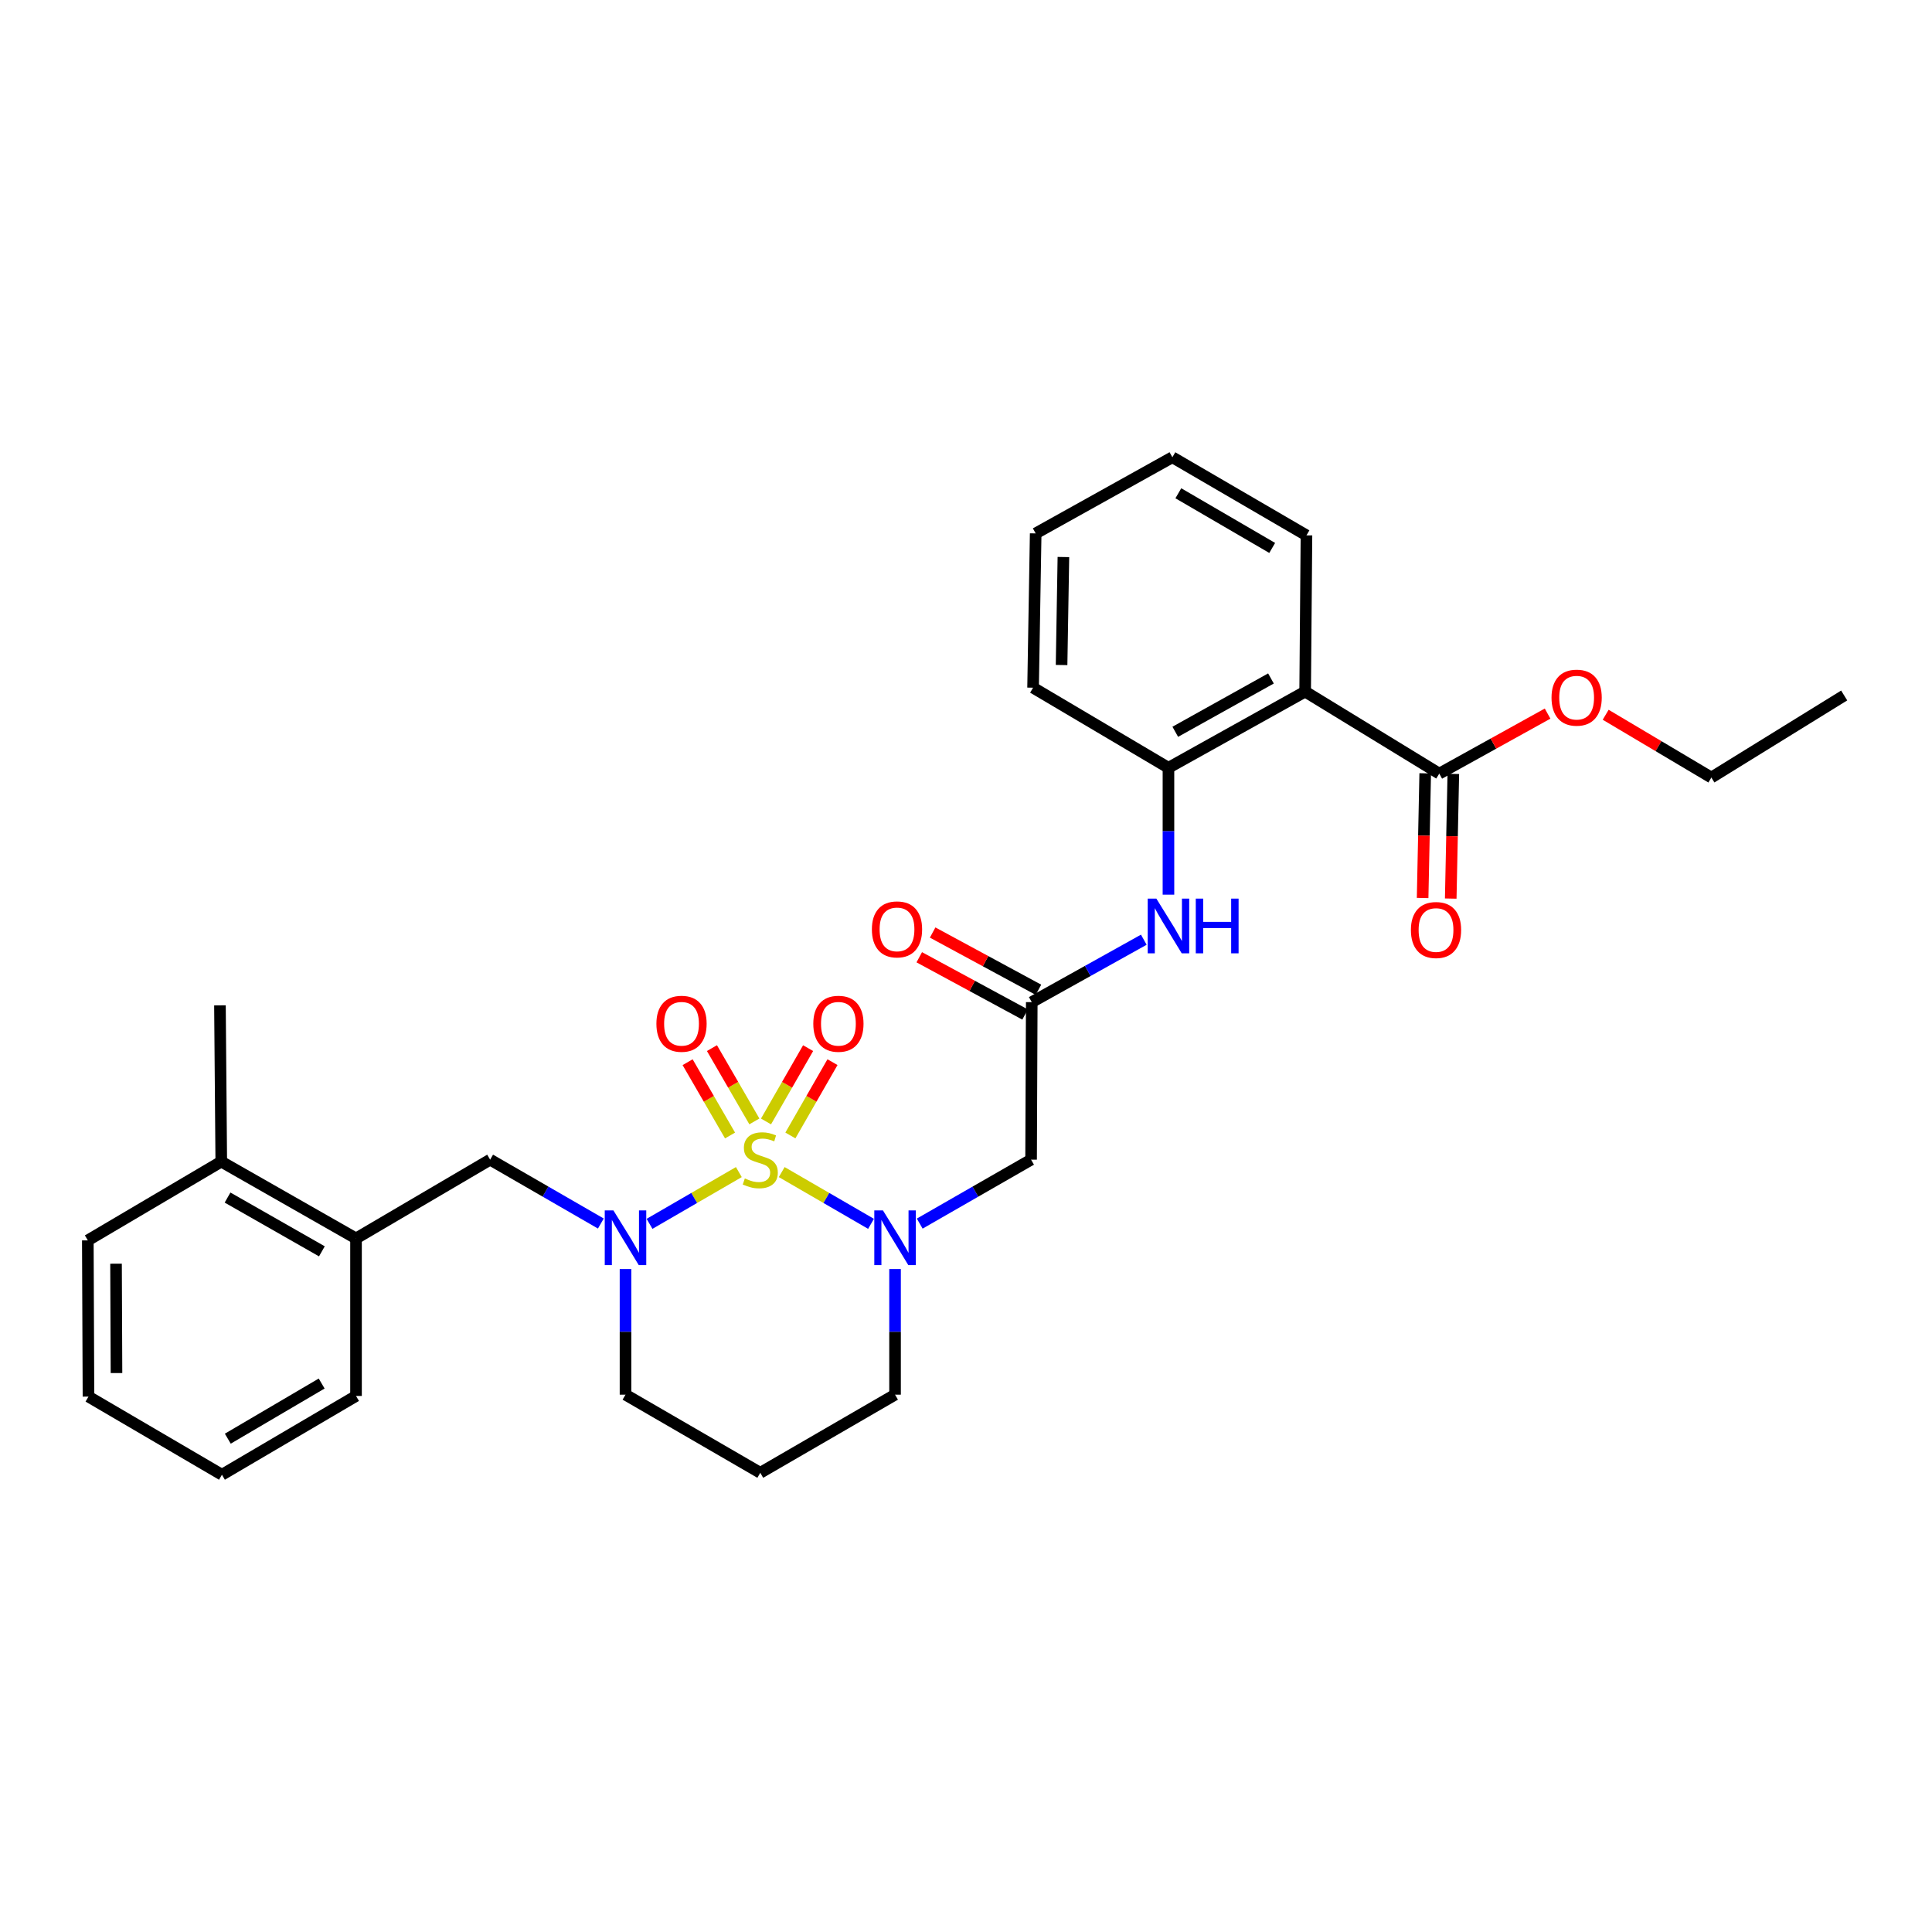 <?xml version='1.0' encoding='iso-8859-1'?>
<svg version='1.1' baseProfile='full'
              xmlns='http://www.w3.org/2000/svg'
                      xmlns:rdkit='http://www.rdkit.org/xml'
                      xmlns:xlink='http://www.w3.org/1999/xlink'
                  xml:space='preserve'
width='1000px' height='1000px' viewBox='0 0 1000 1000'>
<!-- END OF HEADER -->
<rect style='opacity:1.0;fill:#FFFFFF;stroke:none' width='1000' height='1000' x='0' y='0'> </rect>
<path class='bond-0' d='M 404.615,606.669 L 427.728,620.064' style='fill:none;fill-rule:evenodd;stroke:#CCCC00;stroke-width:6px;stroke-linecap:butt;stroke-linejoin:miter;stroke-opacity:1' />
<path class='bond-0' d='M 427.728,620.064 L 450.842,633.459' style='fill:none;fill-rule:evenodd;stroke:#0000FF;stroke-width:6px;stroke-linecap:butt;stroke-linejoin:miter;stroke-opacity:1' />
<path class='bond-1' d='M 382.423,606.669 L 359.309,620.064' style='fill:none;fill-rule:evenodd;stroke:#CCCC00;stroke-width:6px;stroke-linecap:butt;stroke-linejoin:miter;stroke-opacity:1' />
<path class='bond-1' d='M 359.309,620.064 L 336.196,633.459' style='fill:none;fill-rule:evenodd;stroke:#0000FF;stroke-width:6px;stroke-linecap:butt;stroke-linejoin:miter;stroke-opacity:1' />
<path class='bond-9' d='M 409.104,587.713 L 420,568.74' style='fill:none;fill-rule:evenodd;stroke:#CCCC00;stroke-width:6px;stroke-linecap:butt;stroke-linejoin:miter;stroke-opacity:1' />
<path class='bond-9' d='M 420,568.74 L 430.896,549.766' style='fill:none;fill-rule:evenodd;stroke:#FF0000;stroke-width:6px;stroke-linecap:butt;stroke-linejoin:miter;stroke-opacity:1' />
<path class='bond-9' d='M 396.484,580.465 L 407.38,561.492' style='fill:none;fill-rule:evenodd;stroke:#CCCC00;stroke-width:6px;stroke-linecap:butt;stroke-linejoin:miter;stroke-opacity:1' />
<path class='bond-9' d='M 407.38,561.492 L 418.276,542.519' style='fill:none;fill-rule:evenodd;stroke:#FF0000;stroke-width:6px;stroke-linecap:butt;stroke-linejoin:miter;stroke-opacity:1' />
<path class='bond-10' d='M 390.465,580.44 L 379.484,561.47' style='fill:none;fill-rule:evenodd;stroke:#CCCC00;stroke-width:6px;stroke-linecap:butt;stroke-linejoin:miter;stroke-opacity:1' />
<path class='bond-10' d='M 379.484,561.47 L 368.503,542.5' style='fill:none;fill-rule:evenodd;stroke:#FF0000;stroke-width:6px;stroke-linecap:butt;stroke-linejoin:miter;stroke-opacity:1' />
<path class='bond-10' d='M 377.87,587.731 L 366.889,568.761' style='fill:none;fill-rule:evenodd;stroke:#CCCC00;stroke-width:6px;stroke-linecap:butt;stroke-linejoin:miter;stroke-opacity:1' />
<path class='bond-10' d='M 366.889,568.761 L 355.908,549.791' style='fill:none;fill-rule:evenodd;stroke:#FF0000;stroke-width:6px;stroke-linecap:butt;stroke-linejoin:miter;stroke-opacity:1' />
<path class='bond-3' d='M 476.047,633.334 L 504.869,616.786' style='fill:none;fill-rule:evenodd;stroke:#0000FF;stroke-width:6px;stroke-linecap:butt;stroke-linejoin:miter;stroke-opacity:1' />
<path class='bond-3' d='M 504.869,616.786 L 533.691,600.239' style='fill:none;fill-rule:evenodd;stroke:#000000;stroke-width:6px;stroke-linecap:butt;stroke-linejoin:miter;stroke-opacity:1' />
<path class='bond-15' d='M 463.277,656.855 L 463.277,689.368' style='fill:none;fill-rule:evenodd;stroke:#0000FF;stroke-width:6px;stroke-linecap:butt;stroke-linejoin:miter;stroke-opacity:1' />
<path class='bond-15' d='M 463.277,689.368 L 463.277,721.88' style='fill:none;fill-rule:evenodd;stroke:#000000;stroke-width:6px;stroke-linecap:butt;stroke-linejoin:miter;stroke-opacity:1' />
<path class='bond-8' d='M 310.998,633.301 L 282.347,616.77' style='fill:none;fill-rule:evenodd;stroke:#0000FF;stroke-width:6px;stroke-linecap:butt;stroke-linejoin:miter;stroke-opacity:1' />
<path class='bond-8' d='M 282.347,616.77 L 253.695,600.239' style='fill:none;fill-rule:evenodd;stroke:#000000;stroke-width:6px;stroke-linecap:butt;stroke-linejoin:miter;stroke-opacity:1' />
<path class='bond-16' d='M 323.761,656.855 L 323.761,689.368' style='fill:none;fill-rule:evenodd;stroke:#0000FF;stroke-width:6px;stroke-linecap:butt;stroke-linejoin:miter;stroke-opacity:1' />
<path class='bond-16' d='M 323.761,689.368 L 323.761,721.88' style='fill:none;fill-rule:evenodd;stroke:#000000;stroke-width:6px;stroke-linecap:butt;stroke-linejoin:miter;stroke-opacity:1' />
<path class='bond-2' d='M 675.544,357.969 L 604.791,397.4' style='fill:none;fill-rule:evenodd;stroke:#000000;stroke-width:6px;stroke-linecap:butt;stroke-linejoin:miter;stroke-opacity:1' />
<path class='bond-2' d='M 657.847,351.171 L 608.319,378.773' style='fill:none;fill-rule:evenodd;stroke:#000000;stroke-width:6px;stroke-linecap:butt;stroke-linejoin:miter;stroke-opacity:1' />
<path class='bond-6' d='M 675.544,357.969 L 744.963,400.424' style='fill:none;fill-rule:evenodd;stroke:#000000;stroke-width:6px;stroke-linecap:butt;stroke-linejoin:miter;stroke-opacity:1' />
<path class='bond-19' d='M 675.544,357.969 L 676.223,277.101' style='fill:none;fill-rule:evenodd;stroke:#000000;stroke-width:6px;stroke-linecap:butt;stroke-linejoin:miter;stroke-opacity:1' />
<path class='bond-4' d='M 533.691,600.239 L 534.038,518.709' style='fill:none;fill-rule:evenodd;stroke:#000000;stroke-width:6px;stroke-linecap:butt;stroke-linejoin:miter;stroke-opacity:1' />
<path class='bond-7' d='M 534.038,518.709 L 563.032,502.55' style='fill:none;fill-rule:evenodd;stroke:#000000;stroke-width:6px;stroke-linecap:butt;stroke-linejoin:miter;stroke-opacity:1' />
<path class='bond-7' d='M 563.032,502.55 L 592.026,486.392' style='fill:none;fill-rule:evenodd;stroke:#0000FF;stroke-width:6px;stroke-linecap:butt;stroke-linejoin:miter;stroke-opacity:1' />
<path class='bond-12' d='M 537.501,512.309 L 510.117,497.492' style='fill:none;fill-rule:evenodd;stroke:#000000;stroke-width:6px;stroke-linecap:butt;stroke-linejoin:miter;stroke-opacity:1' />
<path class='bond-12' d='M 510.117,497.492 L 482.734,482.675' style='fill:none;fill-rule:evenodd;stroke:#FF0000;stroke-width:6px;stroke-linecap:butt;stroke-linejoin:miter;stroke-opacity:1' />
<path class='bond-12' d='M 530.575,525.109 L 503.192,510.292' style='fill:none;fill-rule:evenodd;stroke:#000000;stroke-width:6px;stroke-linecap:butt;stroke-linejoin:miter;stroke-opacity:1' />
<path class='bond-12' d='M 503.192,510.292 L 475.808,495.474' style='fill:none;fill-rule:evenodd;stroke:#FF0000;stroke-width:6px;stroke-linecap:butt;stroke-linejoin:miter;stroke-opacity:1' />
<path class='bond-5' d='M 604.791,397.4 L 604.791,430.235' style='fill:none;fill-rule:evenodd;stroke:#000000;stroke-width:6px;stroke-linecap:butt;stroke-linejoin:miter;stroke-opacity:1' />
<path class='bond-5' d='M 604.791,430.235 L 604.791,463.071' style='fill:none;fill-rule:evenodd;stroke:#0000FF;stroke-width:6px;stroke-linecap:butt;stroke-linejoin:miter;stroke-opacity:1' />
<path class='bond-20' d='M 604.791,397.4 L 534.718,355.947' style='fill:none;fill-rule:evenodd;stroke:#000000;stroke-width:6px;stroke-linecap:butt;stroke-linejoin:miter;stroke-opacity:1' />
<path class='bond-13' d='M 737.688,400.272 L 737.017,432.535' style='fill:none;fill-rule:evenodd;stroke:#000000;stroke-width:6px;stroke-linecap:butt;stroke-linejoin:miter;stroke-opacity:1' />
<path class='bond-13' d='M 737.017,432.535 L 736.346,464.798' style='fill:none;fill-rule:evenodd;stroke:#FF0000;stroke-width:6px;stroke-linecap:butt;stroke-linejoin:miter;stroke-opacity:1' />
<path class='bond-13' d='M 752.238,400.575 L 751.567,432.838' style='fill:none;fill-rule:evenodd;stroke:#000000;stroke-width:6px;stroke-linecap:butt;stroke-linejoin:miter;stroke-opacity:1' />
<path class='bond-13' d='M 751.567,432.838 L 750.896,465.1' style='fill:none;fill-rule:evenodd;stroke:#FF0000;stroke-width:6px;stroke-linecap:butt;stroke-linejoin:miter;stroke-opacity:1' />
<path class='bond-18' d='M 744.963,400.424 L 772.997,384.889' style='fill:none;fill-rule:evenodd;stroke:#000000;stroke-width:6px;stroke-linecap:butt;stroke-linejoin:miter;stroke-opacity:1' />
<path class='bond-18' d='M 772.997,384.889 L 801.031,369.355' style='fill:none;fill-rule:evenodd;stroke:#FF0000;stroke-width:6px;stroke-linecap:butt;stroke-linejoin:miter;stroke-opacity:1' />
<path class='bond-11' d='M 253.695,600.239 L 184.276,641.013' style='fill:none;fill-rule:evenodd;stroke:#000000;stroke-width:6px;stroke-linecap:butt;stroke-linejoin:miter;stroke-opacity:1' />
<path class='bond-14' d='M 184.276,641.013 L 114.526,601.25' style='fill:none;fill-rule:evenodd;stroke:#000000;stroke-width:6px;stroke-linecap:butt;stroke-linejoin:miter;stroke-opacity:1' />
<path class='bond-14' d='M 166.606,647.691 L 117.781,619.857' style='fill:none;fill-rule:evenodd;stroke:#000000;stroke-width:6px;stroke-linecap:butt;stroke-linejoin:miter;stroke-opacity:1' />
<path class='bond-21' d='M 184.276,641.013 L 184.276,722.543' style='fill:none;fill-rule:evenodd;stroke:#000000;stroke-width:6px;stroke-linecap:butt;stroke-linejoin:miter;stroke-opacity:1' />
<path class='bond-22' d='M 114.526,601.25 L 113.847,520.366' style='fill:none;fill-rule:evenodd;stroke:#000000;stroke-width:6px;stroke-linecap:butt;stroke-linejoin:miter;stroke-opacity:1' />
<path class='bond-23' d='M 114.526,601.25 L 45.455,642.015' style='fill:none;fill-rule:evenodd;stroke:#000000;stroke-width:6px;stroke-linecap:butt;stroke-linejoin:miter;stroke-opacity:1' />
<path class='bond-30' d='M 463.277,721.88 L 393.519,762.314' style='fill:none;fill-rule:evenodd;stroke:#000000;stroke-width:6px;stroke-linecap:butt;stroke-linejoin:miter;stroke-opacity:1' />
<path class='bond-17' d='M 323.761,721.88 L 393.519,762.314' style='fill:none;fill-rule:evenodd;stroke:#000000;stroke-width:6px;stroke-linecap:butt;stroke-linejoin:miter;stroke-opacity:1' />
<path class='bond-24' d='M 831.091,369.953 L 858.444,386.203' style='fill:none;fill-rule:evenodd;stroke:#FF0000;stroke-width:6px;stroke-linecap:butt;stroke-linejoin:miter;stroke-opacity:1' />
<path class='bond-24' d='M 858.444,386.203 L 885.798,402.453' style='fill:none;fill-rule:evenodd;stroke:#000000;stroke-width:6px;stroke-linecap:butt;stroke-linejoin:miter;stroke-opacity:1' />
<path class='bond-32' d='M 676.223,277.101 L 606.821,236.676' style='fill:none;fill-rule:evenodd;stroke:#000000;stroke-width:6px;stroke-linecap:butt;stroke-linejoin:miter;stroke-opacity:1' />
<path class='bond-32' d='M 658.488,283.613 L 609.906,255.315' style='fill:none;fill-rule:evenodd;stroke:#000000;stroke-width:6px;stroke-linecap:butt;stroke-linejoin:miter;stroke-opacity:1' />
<path class='bond-26' d='M 534.718,355.947 L 536.068,276.091' style='fill:none;fill-rule:evenodd;stroke:#000000;stroke-width:6px;stroke-linecap:butt;stroke-linejoin:miter;stroke-opacity:1' />
<path class='bond-26' d='M 549.471,344.215 L 550.416,288.315' style='fill:none;fill-rule:evenodd;stroke:#000000;stroke-width:6px;stroke-linecap:butt;stroke-linejoin:miter;stroke-opacity:1' />
<path class='bond-28' d='M 184.276,722.543 L 114.873,763.324' style='fill:none;fill-rule:evenodd;stroke:#000000;stroke-width:6px;stroke-linecap:butt;stroke-linejoin:miter;stroke-opacity:1' />
<path class='bond-28' d='M 166.493,716.113 L 117.911,744.66' style='fill:none;fill-rule:evenodd;stroke:#000000;stroke-width:6px;stroke-linecap:butt;stroke-linejoin:miter;stroke-opacity:1' />
<path class='bond-31' d='M 45.455,642.015 L 45.794,722.883' style='fill:none;fill-rule:evenodd;stroke:#000000;stroke-width:6px;stroke-linecap:butt;stroke-linejoin:miter;stroke-opacity:1' />
<path class='bond-31' d='M 60.059,654.084 L 60.296,710.691' style='fill:none;fill-rule:evenodd;stroke:#000000;stroke-width:6px;stroke-linecap:butt;stroke-linejoin:miter;stroke-opacity:1' />
<path class='bond-27' d='M 885.798,402.453 L 954.545,359.982' style='fill:none;fill-rule:evenodd;stroke:#000000;stroke-width:6px;stroke-linecap:butt;stroke-linejoin:miter;stroke-opacity:1' />
<path class='bond-25' d='M 606.821,236.676 L 536.068,276.091' style='fill:none;fill-rule:evenodd;stroke:#000000;stroke-width:6px;stroke-linecap:butt;stroke-linejoin:miter;stroke-opacity:1' />
<path class='bond-29' d='M 114.873,763.324 L 45.794,722.883' style='fill:none;fill-rule:evenodd;stroke:#000000;stroke-width:6px;stroke-linecap:butt;stroke-linejoin:miter;stroke-opacity:1' />
<path  class='atom-0' d='M 385.519 609.959
Q 385.839 610.079, 387.159 610.639
Q 388.479 611.199, 389.919 611.559
Q 391.399 611.879, 392.839 611.879
Q 395.519 611.879, 397.079 610.599
Q 398.639 609.279, 398.639 606.999
Q 398.639 605.439, 397.839 604.479
Q 397.079 603.519, 395.879 602.999
Q 394.679 602.479, 392.679 601.879
Q 390.159 601.119, 388.639 600.399
Q 387.159 599.679, 386.079 598.159
Q 385.039 596.639, 385.039 594.079
Q 385.039 590.519, 387.439 588.319
Q 389.879 586.119, 394.679 586.119
Q 397.959 586.119, 401.679 587.679
L 400.759 590.759
Q 397.359 589.359, 394.799 589.359
Q 392.039 589.359, 390.519 590.519
Q 388.999 591.639, 389.039 593.599
Q 389.039 595.119, 389.799 596.039
Q 390.599 596.959, 391.719 597.479
Q 392.879 597.999, 394.799 598.599
Q 397.359 599.399, 398.879 600.199
Q 400.399 600.999, 401.479 602.639
Q 402.599 604.239, 402.599 606.999
Q 402.599 610.919, 399.959 613.039
Q 397.359 615.119, 392.999 615.119
Q 390.479 615.119, 388.559 614.559
Q 386.679 614.039, 384.439 613.119
L 385.519 609.959
' fill='#CCCC00'/>
<path  class='atom-1' d='M 457.017 626.505
L 466.297 641.505
Q 467.217 642.985, 468.697 645.665
Q 470.177 648.345, 470.257 648.505
L 470.257 626.505
L 474.017 626.505
L 474.017 654.825
L 470.137 654.825
L 460.177 638.425
Q 459.017 636.505, 457.777 634.305
Q 456.577 632.105, 456.217 631.425
L 456.217 654.825
L 452.537 654.825
L 452.537 626.505
L 457.017 626.505
' fill='#0000FF'/>
<path  class='atom-2' d='M 317.501 626.505
L 326.781 641.505
Q 327.701 642.985, 329.181 645.665
Q 330.661 648.345, 330.741 648.505
L 330.741 626.505
L 334.501 626.505
L 334.501 654.825
L 330.621 654.825
L 320.661 638.425
Q 319.501 636.505, 318.261 634.305
Q 317.061 632.105, 316.701 631.425
L 316.701 654.825
L 313.021 654.825
L 313.021 626.505
L 317.501 626.505
' fill='#0000FF'/>
<path  class='atom-8' d='M 598.531 465.118
L 607.811 480.118
Q 608.731 481.598, 610.211 484.278
Q 611.691 486.958, 611.771 487.118
L 611.771 465.118
L 615.531 465.118
L 615.531 493.438
L 611.651 493.438
L 601.691 477.038
Q 600.531 475.118, 599.291 472.918
Q 598.091 470.718, 597.731 470.038
L 597.731 493.438
L 594.051 493.438
L 594.051 465.118
L 598.531 465.118
' fill='#0000FF'/>
<path  class='atom-8' d='M 618.931 465.118
L 622.771 465.118
L 622.771 477.158
L 637.251 477.158
L 637.251 465.118
L 641.091 465.118
L 641.091 493.438
L 637.251 493.438
L 637.251 480.358
L 622.771 480.358
L 622.771 493.438
L 618.931 493.438
L 618.931 465.118
' fill='#0000FF'/>
<path  class='atom-10' d='M 420.961 529.898
Q 420.961 523.098, 424.321 519.298
Q 427.681 515.498, 433.961 515.498
Q 440.241 515.498, 443.601 519.298
Q 446.961 523.098, 446.961 529.898
Q 446.961 536.778, 443.561 540.698
Q 440.161 544.578, 433.961 544.578
Q 427.721 544.578, 424.321 540.698
Q 420.961 536.818, 420.961 529.898
M 433.961 541.378
Q 438.281 541.378, 440.601 538.498
Q 442.961 535.578, 442.961 529.898
Q 442.961 524.338, 440.601 521.538
Q 438.281 518.698, 433.961 518.698
Q 429.641 518.698, 427.281 521.498
Q 424.961 524.298, 424.961 529.898
Q 424.961 535.618, 427.281 538.498
Q 429.641 541.378, 433.961 541.378
' fill='#FF0000'/>
<path  class='atom-11' d='M 339.754 529.898
Q 339.754 523.098, 343.114 519.298
Q 346.474 515.498, 352.754 515.498
Q 359.034 515.498, 362.394 519.298
Q 365.754 523.098, 365.754 529.898
Q 365.754 536.778, 362.354 540.698
Q 358.954 544.578, 352.754 544.578
Q 346.514 544.578, 343.114 540.698
Q 339.754 536.818, 339.754 529.898
M 352.754 541.378
Q 357.074 541.378, 359.394 538.498
Q 361.754 535.578, 361.754 529.898
Q 361.754 524.338, 359.394 521.538
Q 357.074 518.698, 352.754 518.698
Q 348.434 518.698, 346.074 521.498
Q 343.754 524.298, 343.754 529.898
Q 343.754 535.618, 346.074 538.498
Q 348.434 541.378, 352.754 541.378
' fill='#FF0000'/>
<path  class='atom-13' d='M 451.288 481.048
Q 451.288 474.248, 454.648 470.448
Q 458.008 466.648, 464.288 466.648
Q 470.568 466.648, 473.928 470.448
Q 477.288 474.248, 477.288 481.048
Q 477.288 487.928, 473.888 491.848
Q 470.488 495.728, 464.288 495.728
Q 458.048 495.728, 454.648 491.848
Q 451.288 487.968, 451.288 481.048
M 464.288 492.528
Q 468.608 492.528, 470.928 489.648
Q 473.288 486.728, 473.288 481.048
Q 473.288 475.488, 470.928 472.688
Q 468.608 469.848, 464.288 469.848
Q 459.968 469.848, 457.608 472.648
Q 455.288 475.448, 455.288 481.048
Q 455.288 486.768, 457.608 489.648
Q 459.968 492.528, 464.288 492.528
' fill='#FF0000'/>
<path  class='atom-14' d='M 730.281 481.371
Q 730.281 474.571, 733.641 470.771
Q 737.001 466.971, 743.281 466.971
Q 749.561 466.971, 752.921 470.771
Q 756.281 474.571, 756.281 481.371
Q 756.281 488.251, 752.881 492.171
Q 749.481 496.051, 743.281 496.051
Q 737.041 496.051, 733.641 492.171
Q 730.281 488.291, 730.281 481.371
M 743.281 492.851
Q 747.601 492.851, 749.921 489.971
Q 752.281 487.051, 752.281 481.371
Q 752.281 475.811, 749.921 473.011
Q 747.601 470.171, 743.281 470.171
Q 738.961 470.171, 736.601 472.971
Q 734.281 475.771, 734.281 481.371
Q 734.281 487.091, 736.601 489.971
Q 738.961 492.851, 743.281 492.851
' fill='#FF0000'/>
<path  class='atom-19' d='M 803.064 361.105
Q 803.064 354.305, 806.424 350.505
Q 809.784 346.705, 816.064 346.705
Q 822.344 346.705, 825.704 350.505
Q 829.064 354.305, 829.064 361.105
Q 829.064 367.985, 825.664 371.905
Q 822.264 375.785, 816.064 375.785
Q 809.824 375.785, 806.424 371.905
Q 803.064 368.025, 803.064 361.105
M 816.064 372.585
Q 820.384 372.585, 822.704 369.705
Q 825.064 366.785, 825.064 361.105
Q 825.064 355.545, 822.704 352.745
Q 820.384 349.905, 816.064 349.905
Q 811.744 349.905, 809.384 352.705
Q 807.064 355.505, 807.064 361.105
Q 807.064 366.825, 809.384 369.705
Q 811.744 372.585, 816.064 372.585
' fill='#FF0000'/>
</svg>
